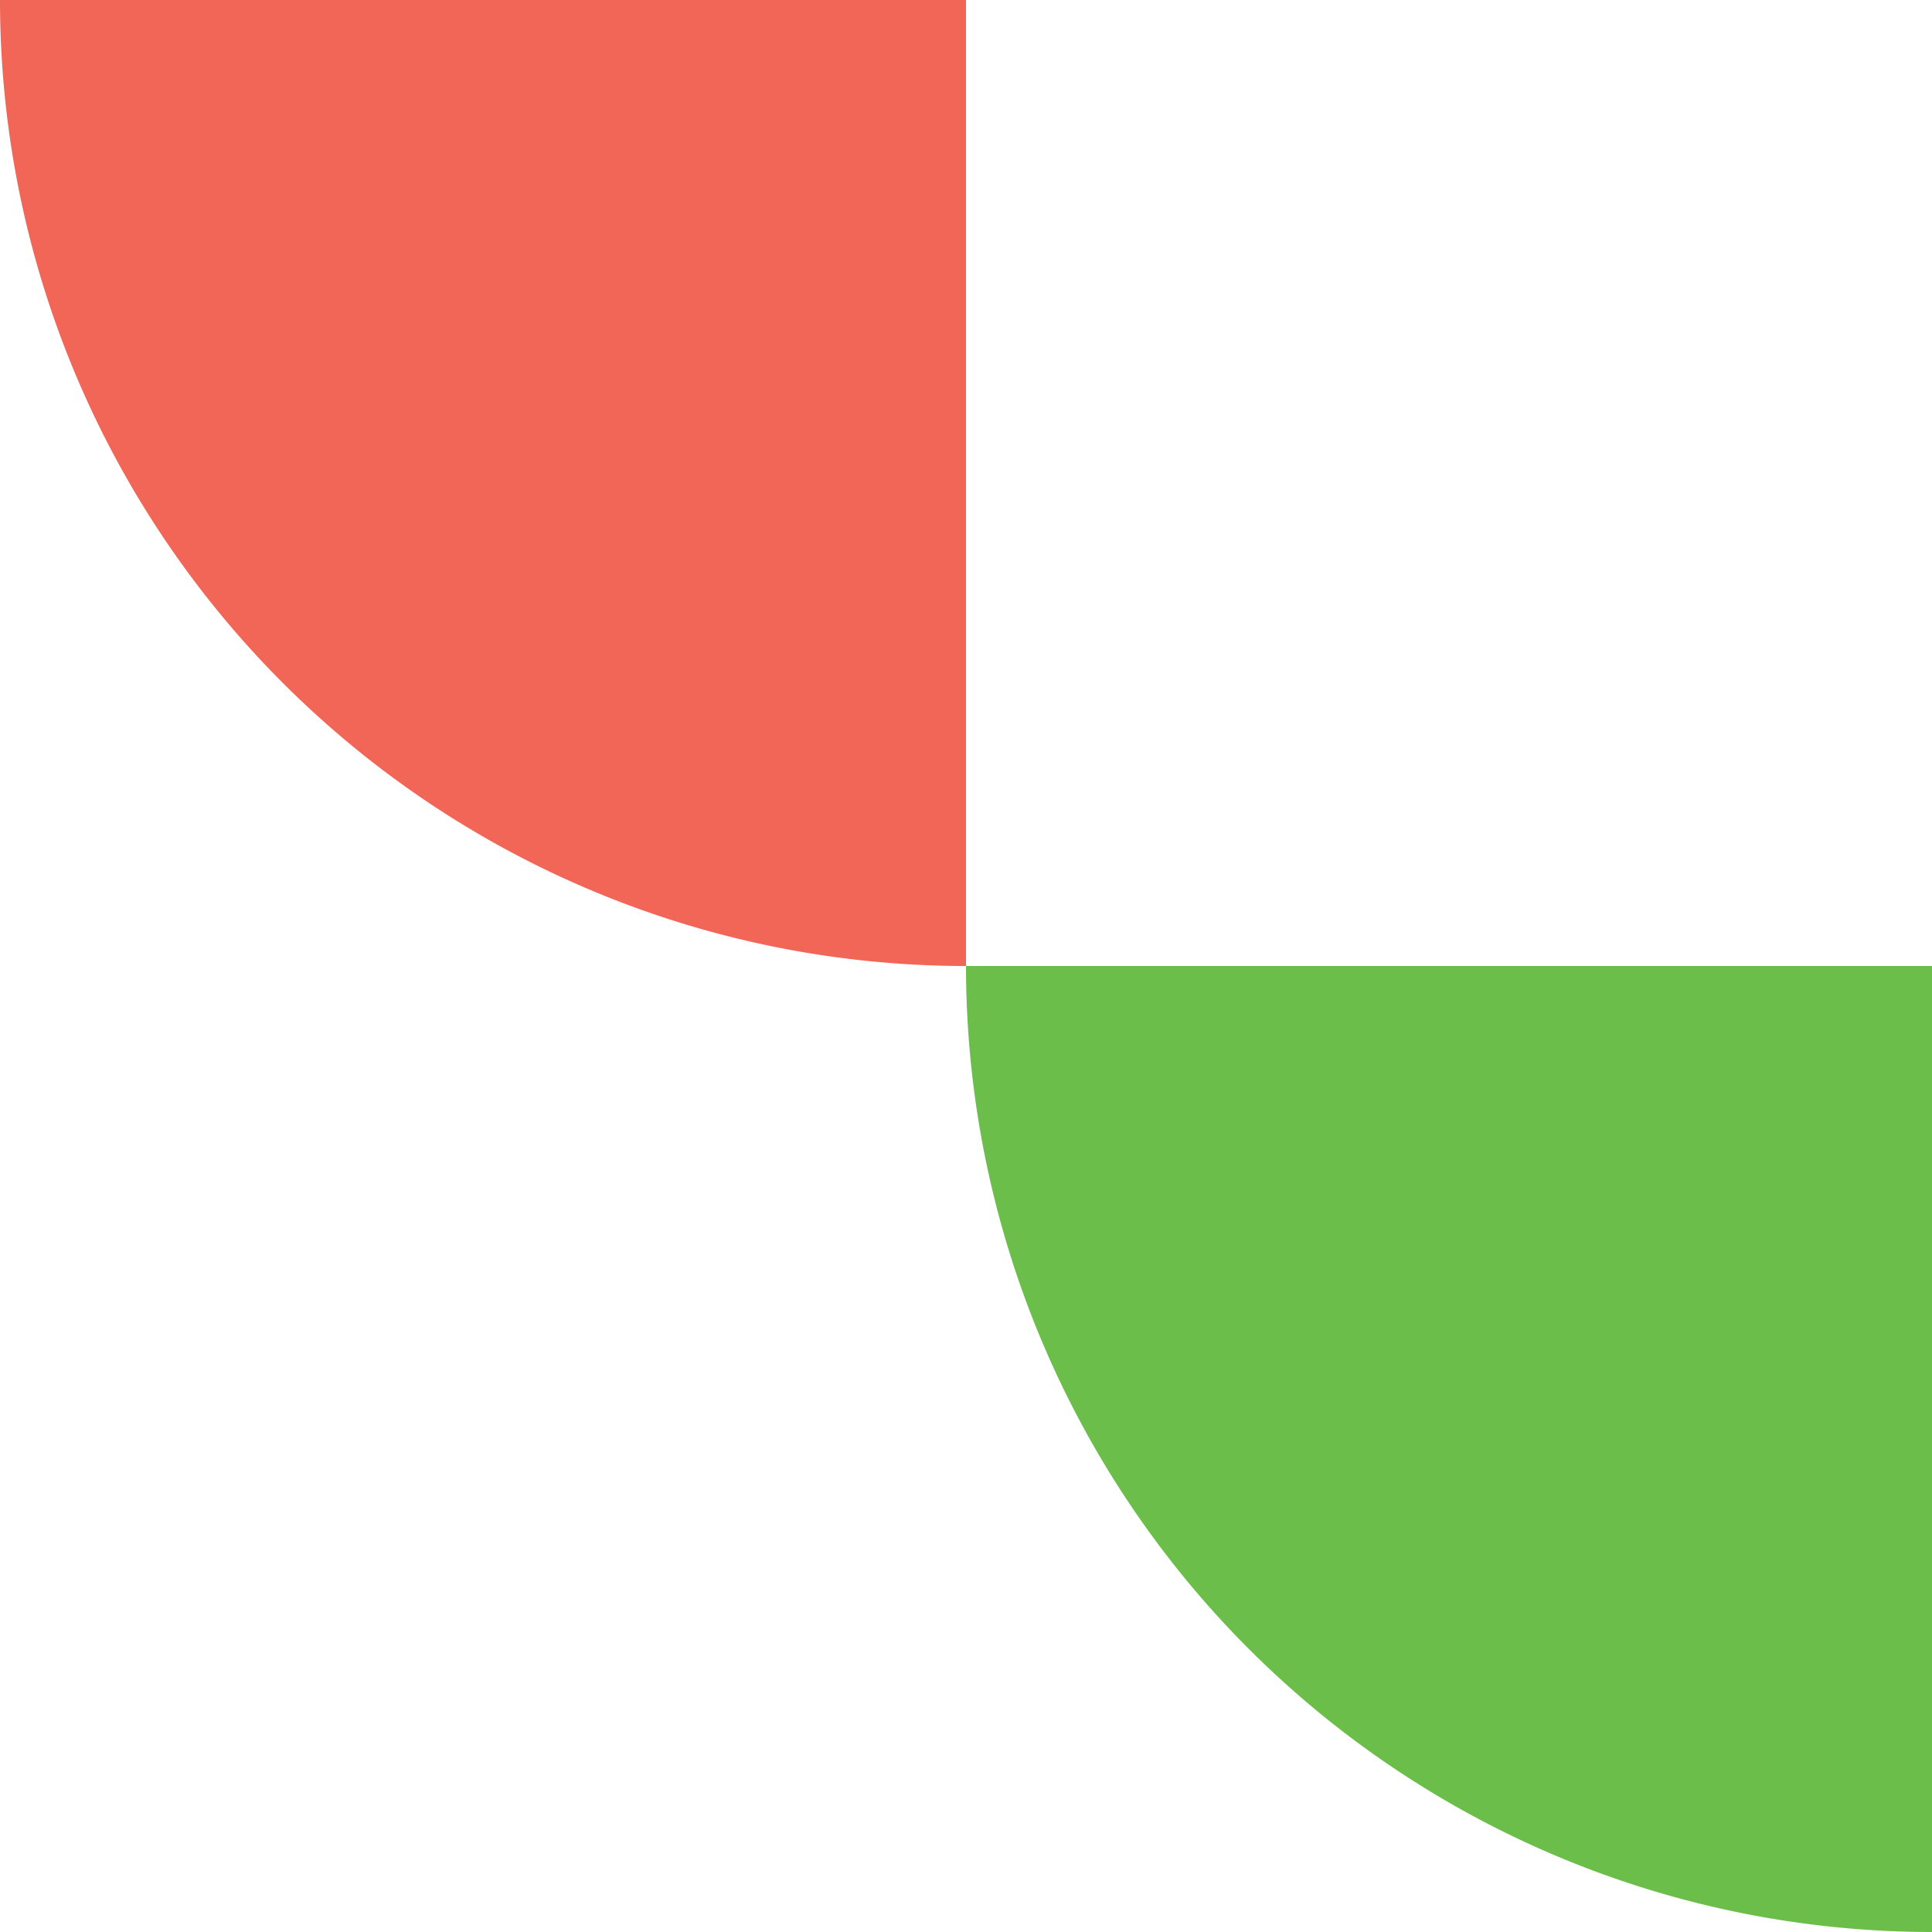 <svg xmlns="http://www.w3.org/2000/svg" xmlns:xlink="http://www.w3.org/1999/xlink" width="216.638" height="216.638" viewBox="0 0 216.638 216.638">
  <defs>
    <clipPath id="clip-path">
      <path id="Контур_7" data-name="Контур 7" d="M0-10.726H108.319V-119.045H0Z" transform="translate(0 119.045)" fill="#6bbe49"/>
    </clipPath>
    <clipPath id="clip-path-2">
      <path id="Контур_7-2" data-name="Контур 7" d="M0-10.726H108.319V-119.045H0Z" transform="translate(0 119.045)" fill="#f26657"/>
    </clipPath>
  </defs>
  <g id="Сгруппировать_424" data-name="Сгруппировать 424" transform="translate(-390 -284)">
    <g id="Сгруппировать_8" data-name="Сгруппировать 8" transform="translate(498.319 392.319)" clip-path="url(#clip-path)">
      <g id="Сгруппировать_7" data-name="Сгруппировать 7">
        <path id="Контур_6" data-name="Контур 6" d="M-10.726-10.726V-119.045H-119.045A108.319,108.319,0,0,0-10.726-10.726" transform="translate(119.045 119.045)" fill="#6bbe49"/>
      </g>
    </g>
    <g id="Сгруппировать_26" data-name="Сгруппировать 26" transform="translate(390 284)">
      <g id="Сгруппировать_8-2" data-name="Сгруппировать 8" clip-path="url(#clip-path-2)">
        <g id="Сгруппировать_7-2" data-name="Сгруппировать 7">
          <path id="Контур_6-2" data-name="Контур 6" d="M-10.726-10.726V-119.045H-119.045A108.319,108.319,0,0,0-10.726-10.726" transform="translate(119.045 119.045)" fill="#f26657"/>
        </g>
      </g>
    </g>
  </g>
</svg>
